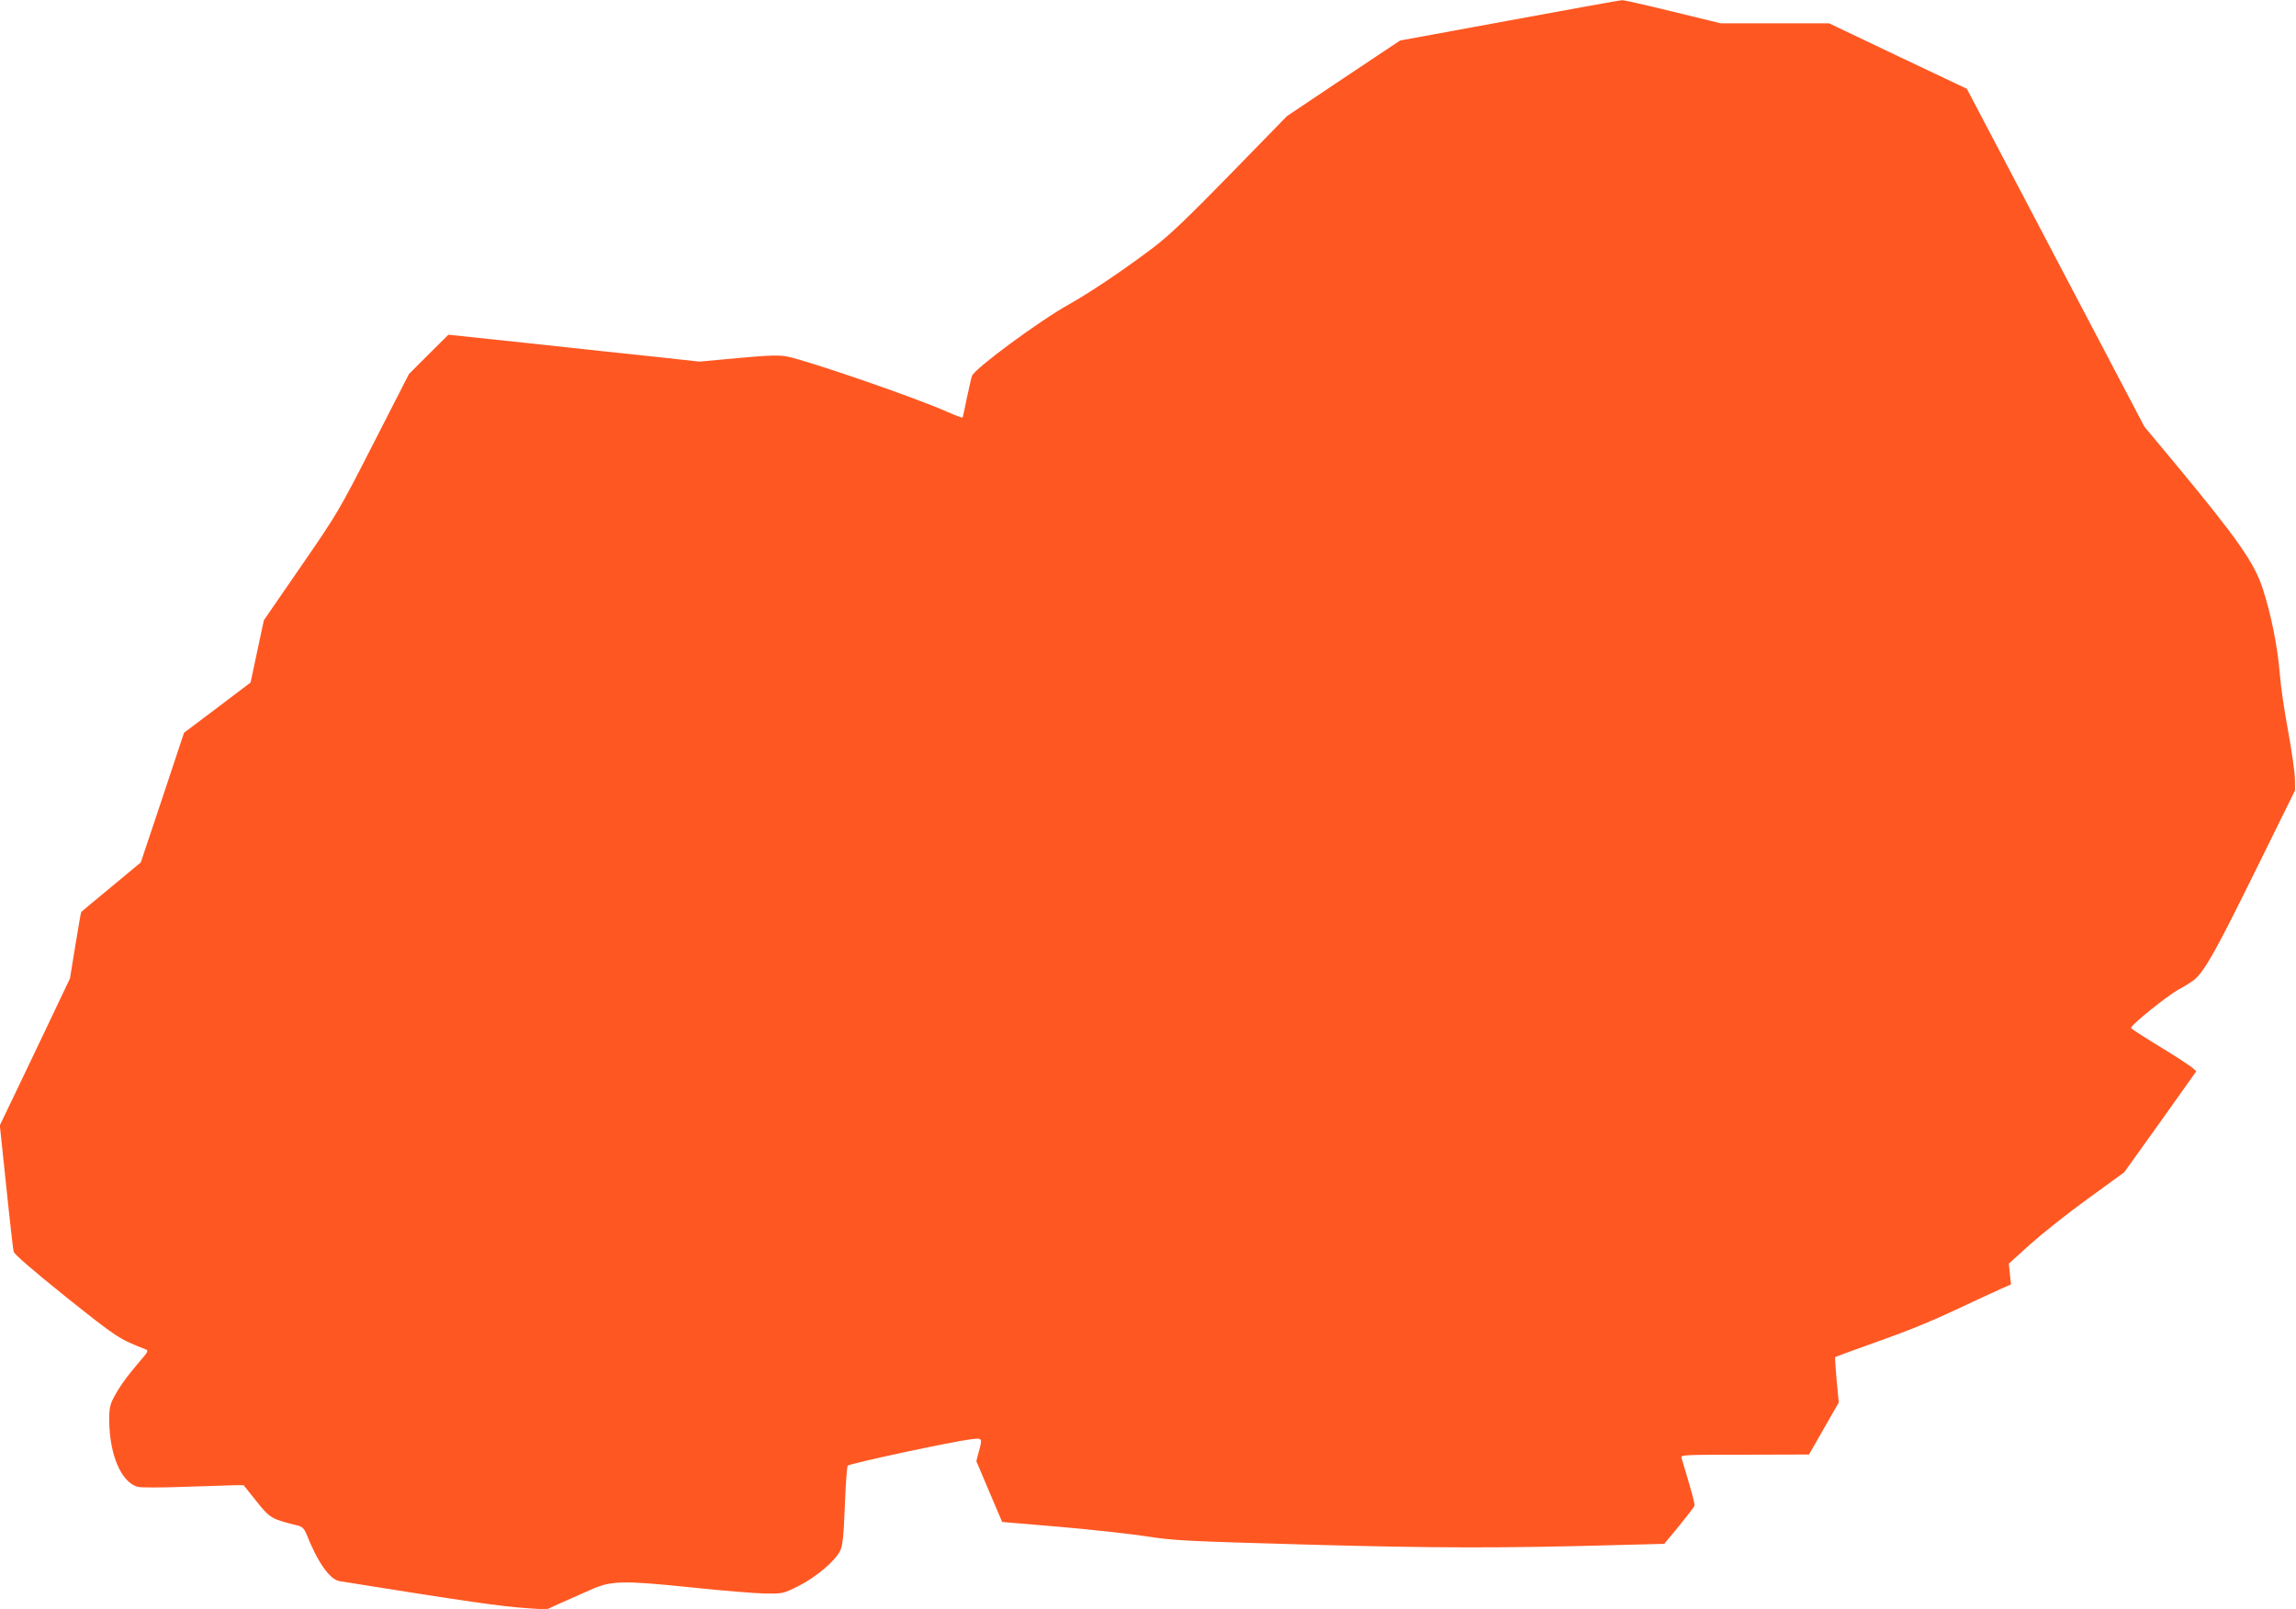 <?xml version="1.0" standalone="no"?>
<!DOCTYPE svg PUBLIC "-//W3C//DTD SVG 20010904//EN"
 "http://www.w3.org/TR/2001/REC-SVG-20010904/DTD/svg10.dtd">
<svg version="1.0" xmlns="http://www.w3.org/2000/svg"
 width="1280pt" height="897pt" viewBox="0 0 1280 897"
 preserveAspectRatio="xMidYMid meet">
<g transform="translate(0,897) scale(0.1,-0.1)"
fill="#ff5722" stroke="none">
<path d="M8415 8856 l-610 -112 -315 -210 -315 -211 -315 -323 c-241 -247
-342 -343 -430 -410 -171 -129 -352 -250 -469 -316 -164 -91 -525 -357 -542
-399 -4 -11 -17 -67 -29 -124 -11 -58 -22 -106 -24 -109 -2 -2 -40 12 -85 32
-186 82 -764 281 -891 308 -47 9 -97 8 -274 -8 l-217 -20 -247 27 c-136 14
-451 48 -700 75 l-452 48 -110 -109 -110 -110 -197 -385 c-193 -378 -200 -390
-404 -686 l-208 -302 -37 -173 -37 -174 -185 -140 -186 -140 -120 -361 -121
-362 -165 -137 c-91 -75 -166 -138 -167 -139 -2 -1 -16 -85 -33 -187 l-30
-184 -195 -410 -196 -409 36 -341 c19 -187 38 -350 41 -363 3 -14 103 -101
291 -252 286 -228 297 -235 441 -291 22 -9 21 -11 -36 -77 -68 -80 -110 -139
-142 -201 -17 -35 -22 -60 -21 -123 2 -190 67 -341 158 -367 17 -5 132 -5 264
0 129 4 255 8 281 9 l46 0 72 -90 c76 -95 83 -99 234 -136 20 -5 32 -17 43
-43 63 -160 131 -257 186 -266 700 -112 904 -142 1050 -151 l104 -7 81 37 c45
20 119 53 165 73 114 51 176 53 562 13 171 -18 355 -33 410 -34 99 -1 101 -1
187 42 97 49 205 140 232 197 14 28 19 82 26 251 4 119 12 219 16 223 15 13
586 135 687 147 65 8 65 8 43 -72 l-13 -50 72 -170 72 -169 319 -27 c175 -15
393 -39 484 -53 153 -24 219 -27 890 -46 715 -20 1097 -21 1762 -2 l236 6 82
99 c44 54 83 105 86 112 4 11 -13 73 -72 269 -5 16 16 17 353 17 l358 1 83
145 83 145 -12 125 c-6 68 -10 126 -8 128 2 2 105 40 229 84 210 75 312 117
550 230 52 24 119 55 148 68 l53 23 -6 58 -6 58 118 107 c65 58 209 173 321
254 l204 148 197 275 c108 152 200 281 204 287 4 7 -63 54 -178 124 -102 62
-185 115 -185 119 0 17 199 177 263 213 40 21 83 49 96 61 57 53 122 171 332
597 l224 454 -1 66 c-1 36 -18 155 -38 265 -21 110 -42 256 -47 325 -12 147
-48 325 -94 467 -47 146 -142 281 -500 712 l-160 192 -495 942 -495 942 -384
182 -384 183 -302 0 -302 0 -267 65 c-146 36 -274 65 -284 64 -9 0 -291 -51
-627 -113z"/>
</g>
</svg>
